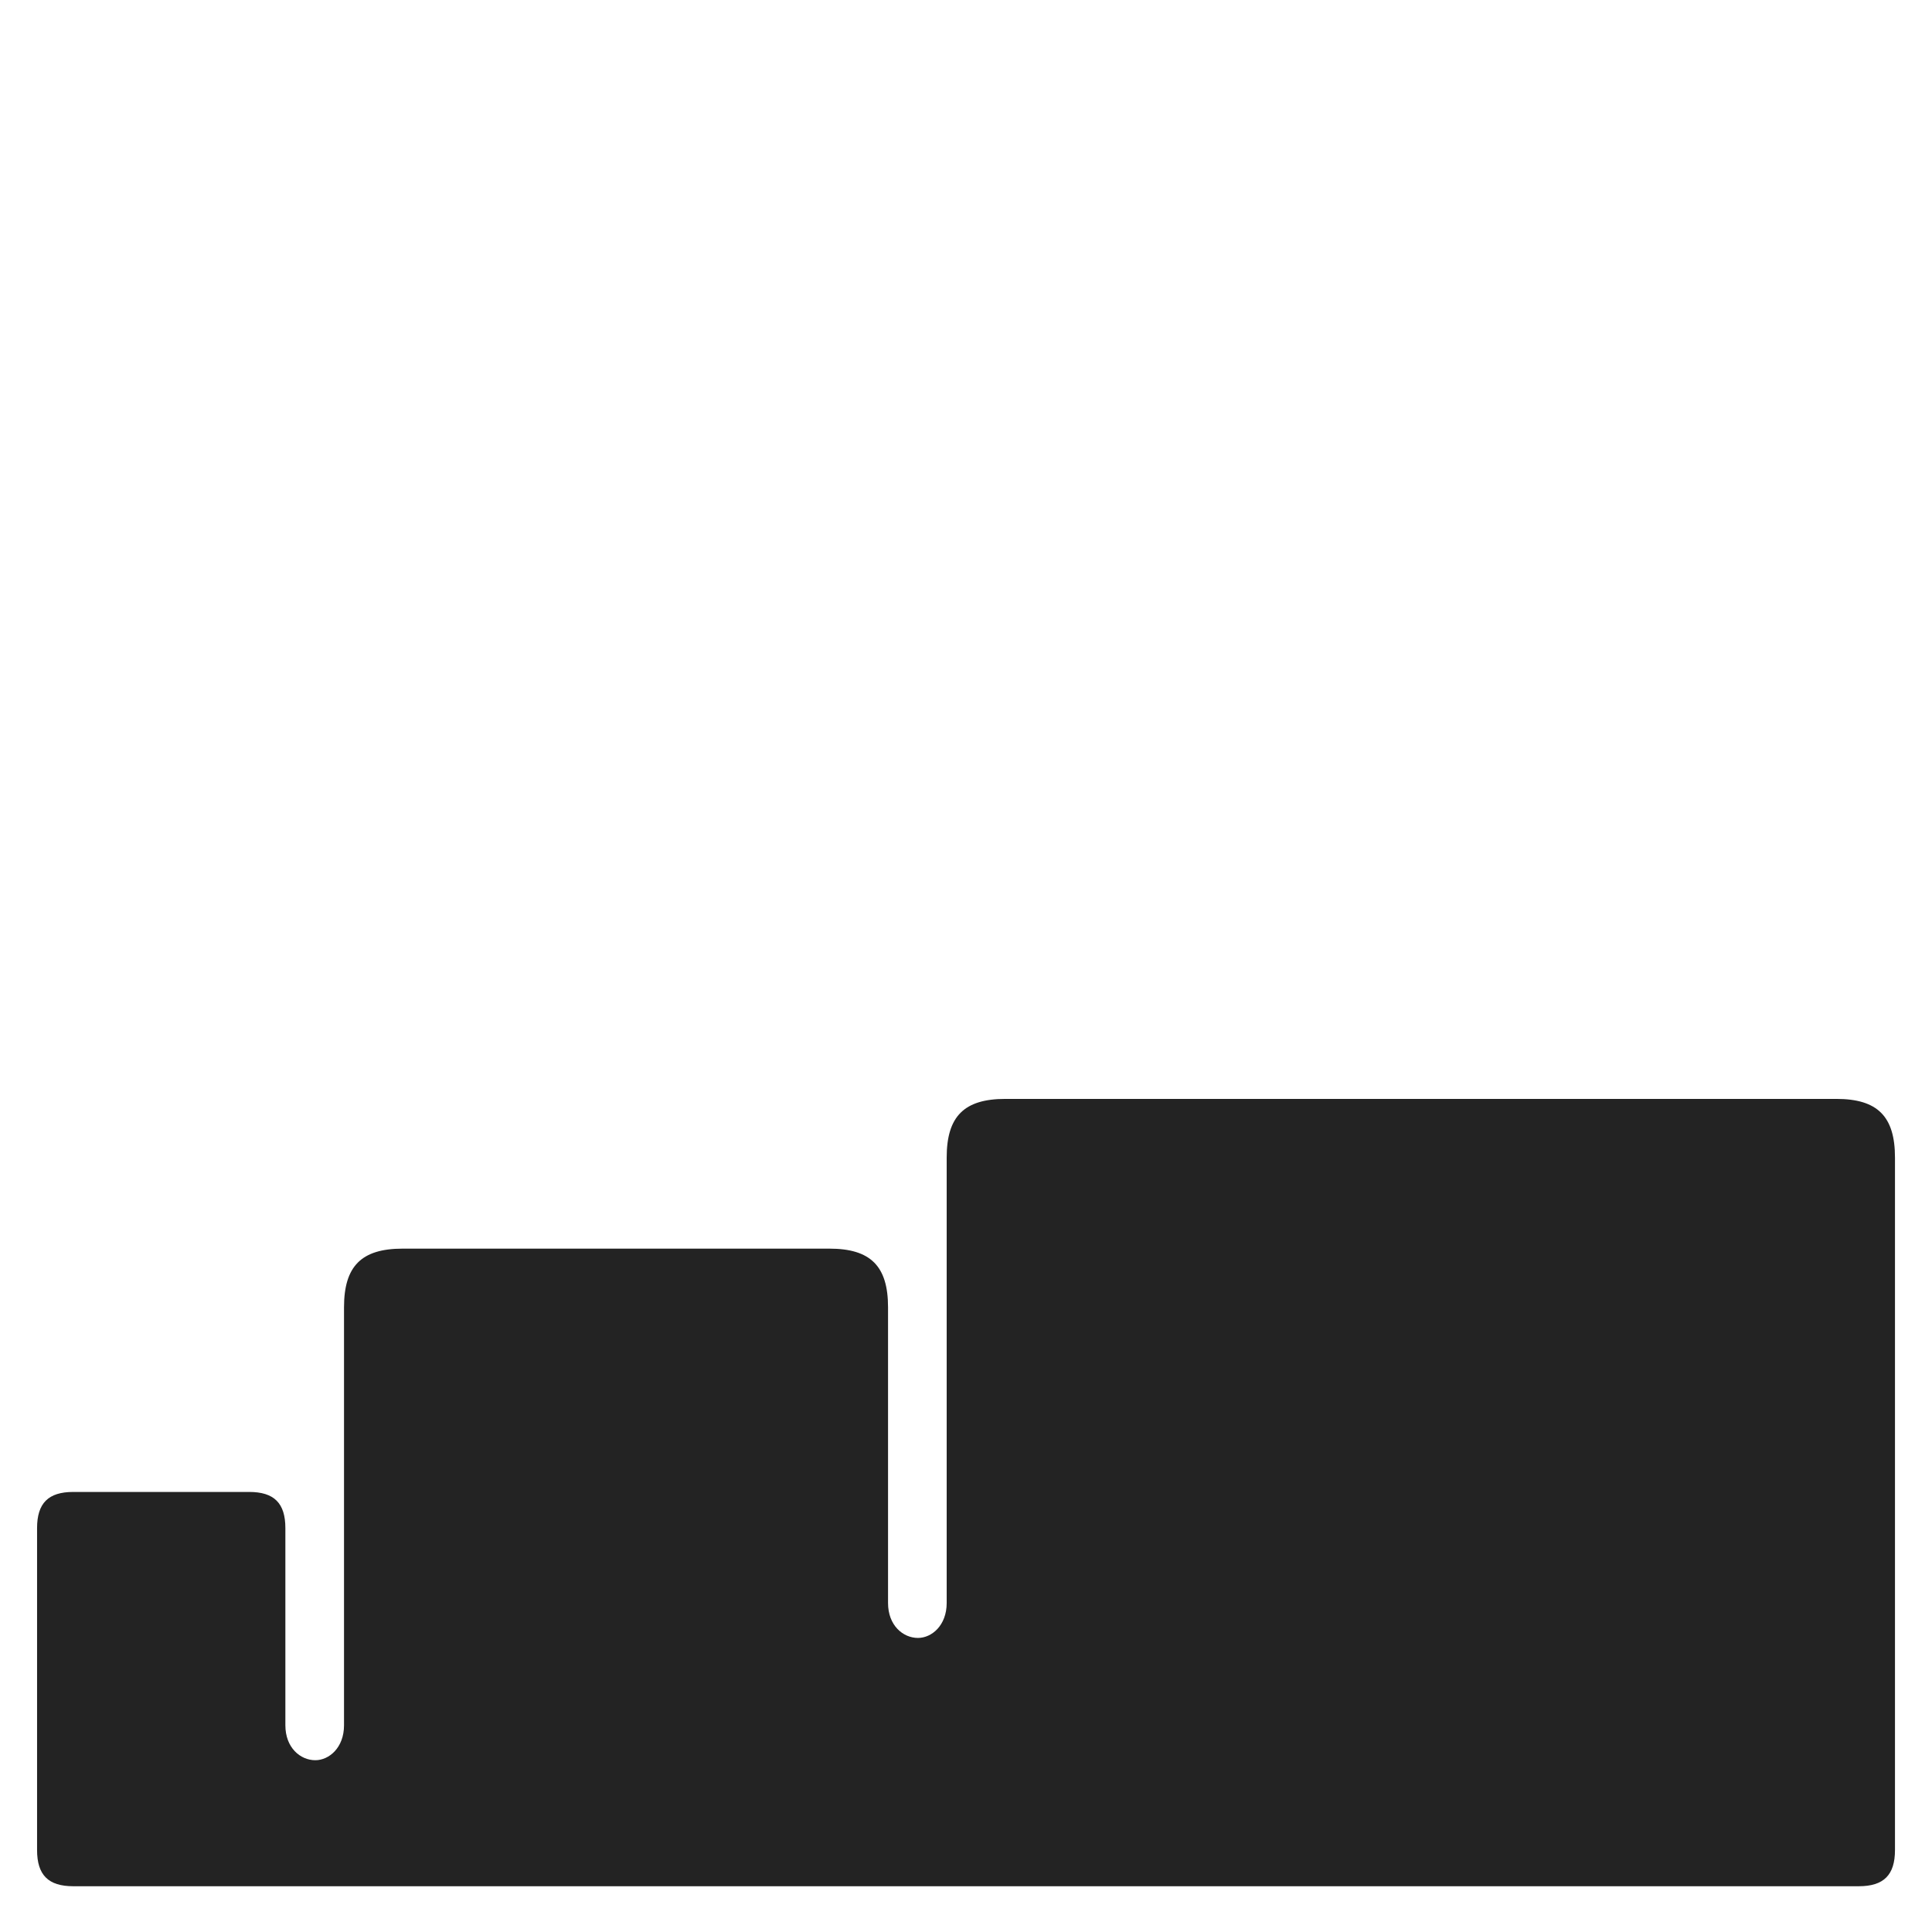 <?xml version="1.0" encoding="UTF-8"?> <svg xmlns="http://www.w3.org/2000/svg" id="a" data-name="Layer 1" viewBox="0 0 480 480"><defs><style> .b { fill: #232323; stroke-width: 0px; } </style></defs><path class="b" d="M9.21,379.66c0-6.2,2.79-8.99,8.99-8.99h43.71c6.2,0,8.99,2.79,8.99,8.99v48.98c0,5.58,3.72,8.68,7.44,8.68,3.41,0,7.13-3.1,7.13-8.68v-103.85c0-10.23,4.34-14.57,14.57-14.57h106.02c10.23,0,14.57,4.34,14.57,14.57v73.47c0,5.58,3.72,8.68,7.44,8.68,3.41,0,7.13-3.1,7.13-8.68v-110.67c0-10.23,4.34-14.57,14.57-14.57h206.46c10.23,0,14.57,4.34,14.57,14.57v172.05c0,6.2-2.79,8.99-8.99,8.99H18.2c-6.2,0-8.99-2.79-8.99-8.99v-79.98Z"></path></svg> 